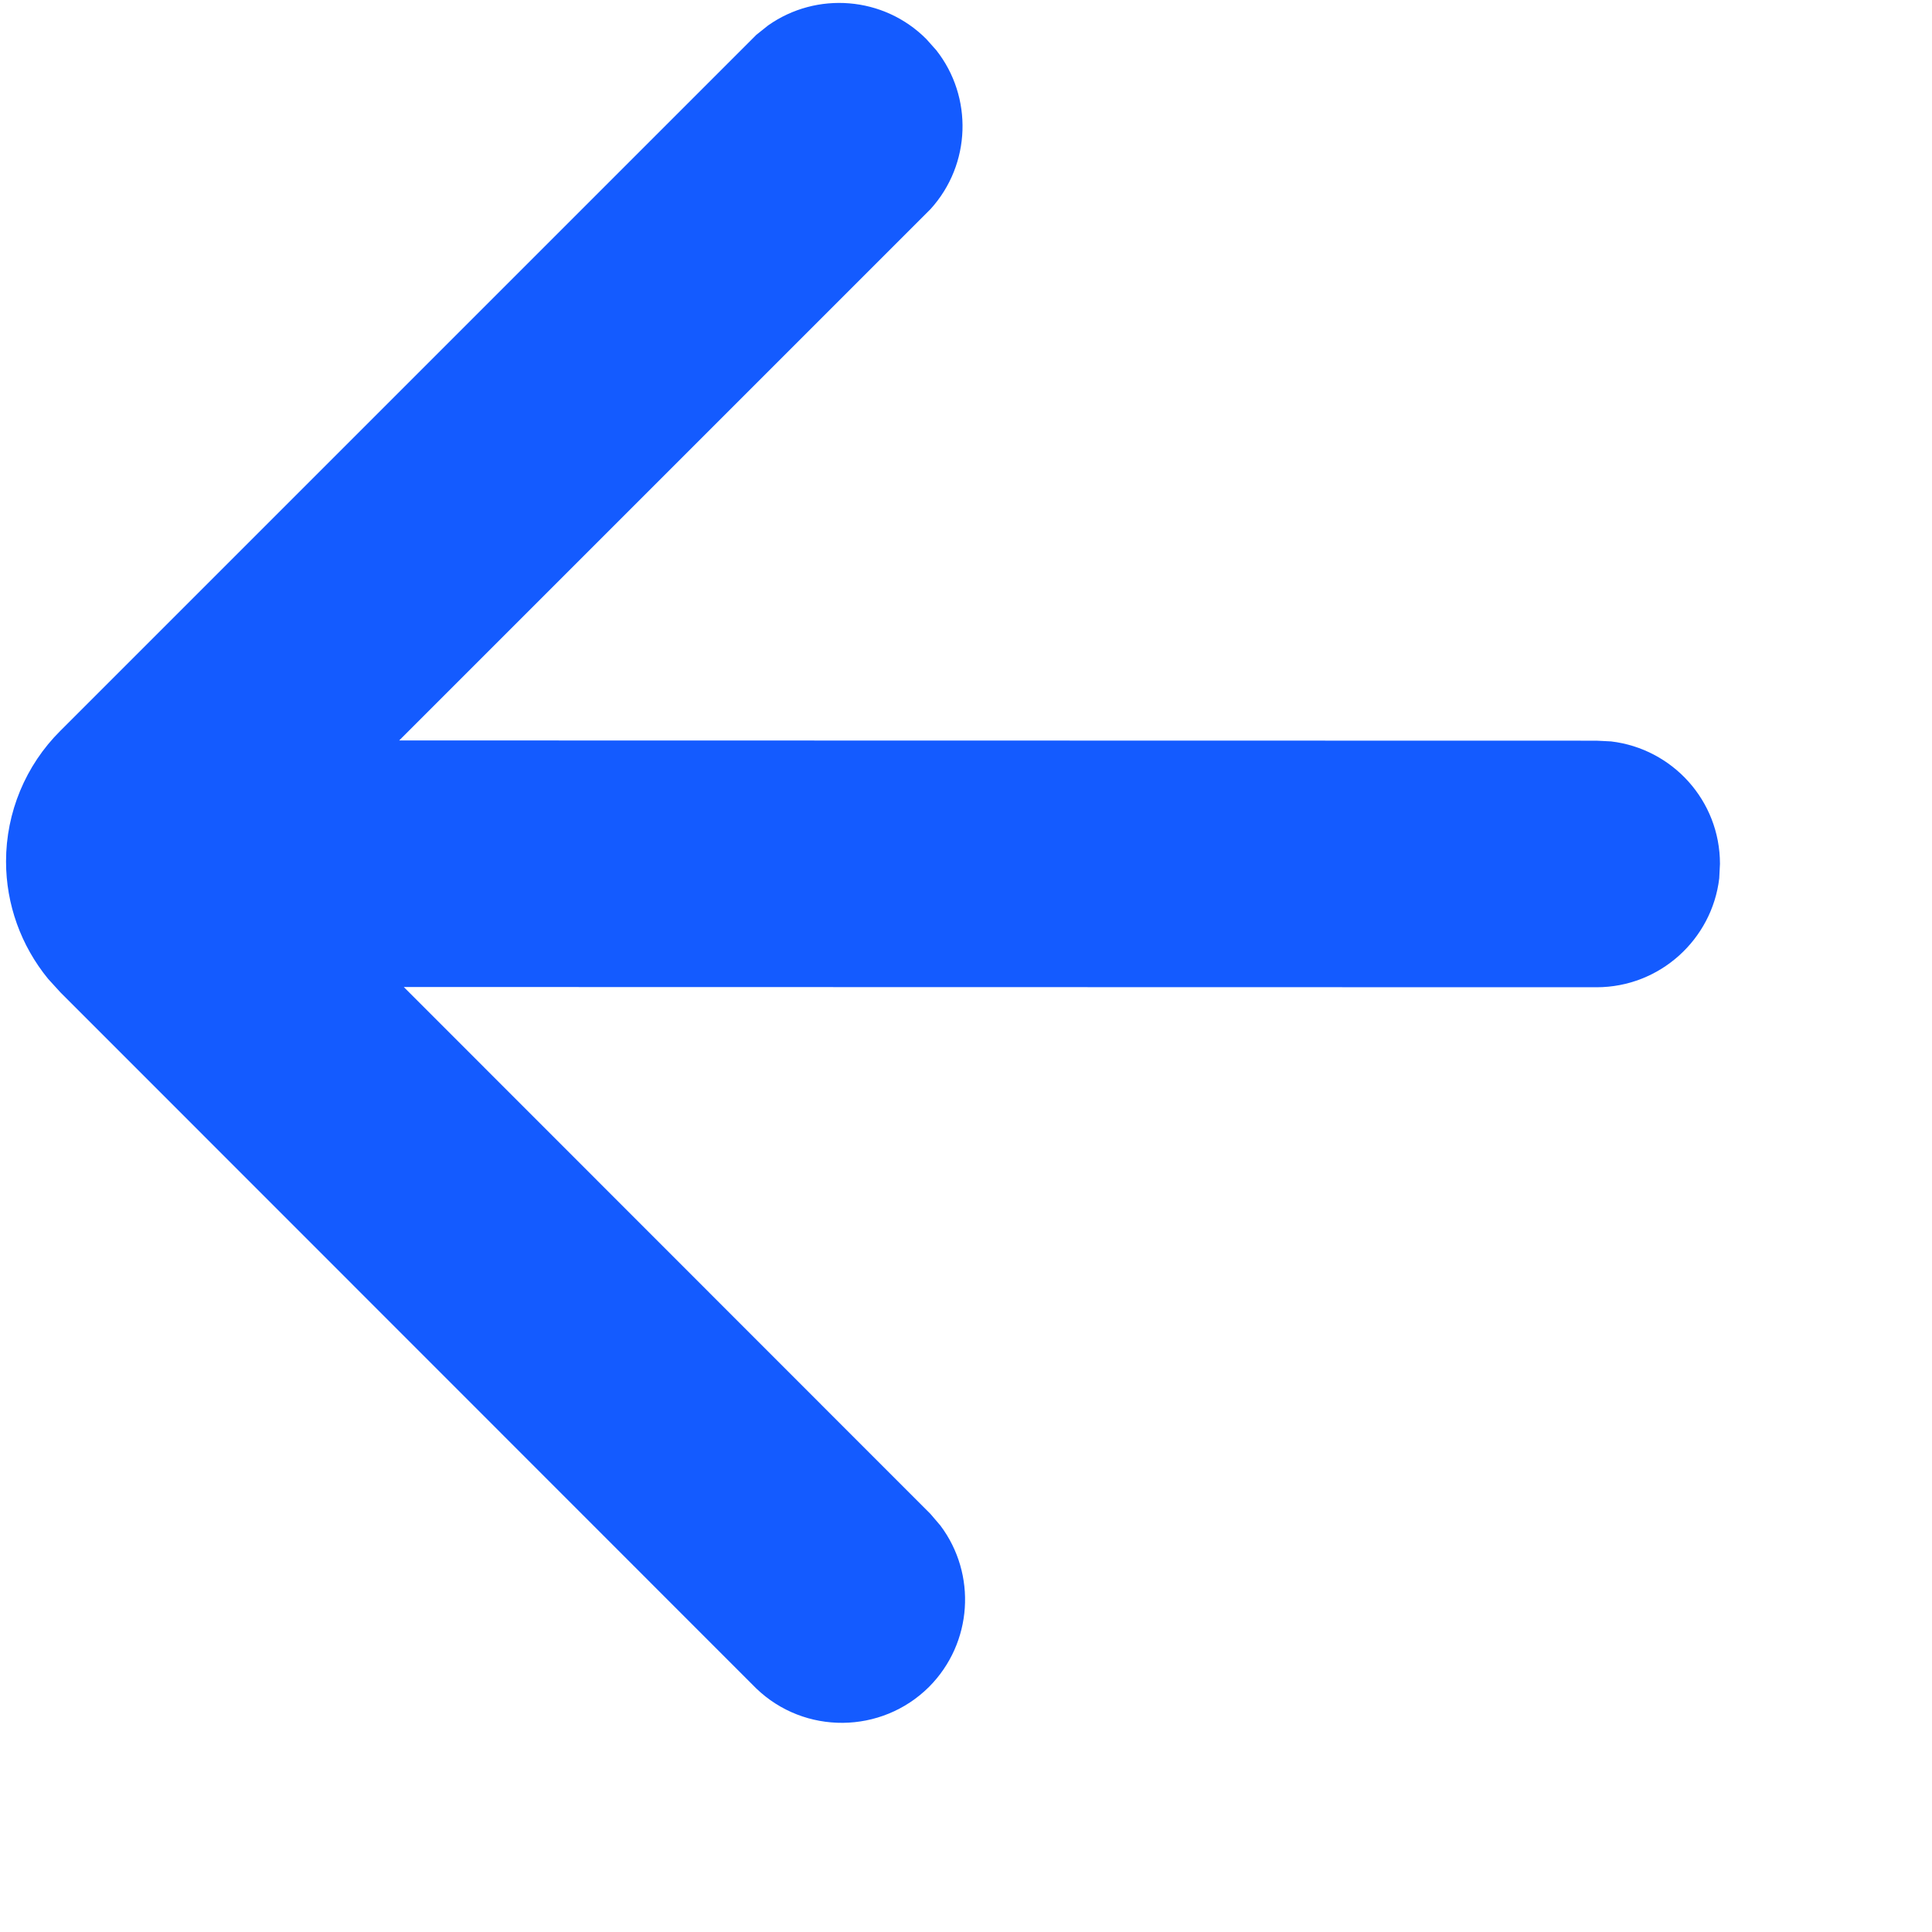 <?xml version="1.0" encoding="utf-8"?>
<svg xmlns="http://www.w3.org/2000/svg" fill="none" height="100%" overflow="visible" preserveAspectRatio="none" style="display: block;" viewBox="0 0 8 8" width="100%">
<g clip-path="url(#clip0_0_23135)" id="icon">
<g id="[]">
<path clip-rule="evenodd" d="M3.836 0.162C3.659 -0.016 3.381 -0.036 3.181 0.105L3.132 0.144L0.25 3.026C0.106 3.169 0.025 3.364 0.025 3.567C0.025 3.745 0.087 3.916 0.199 4.053L0.25 4.109L3.131 6.991C3.331 7.184 3.65 7.181 3.847 6.985C4.028 6.803 4.045 6.518 3.894 6.317L3.853 6.269L1.672 4.087L6.611 4.088C6.873 4.088 7.089 3.89 7.119 3.637L7.122 3.577C7.122 3.315 6.925 3.1 6.671 3.07L6.611 3.067L1.653 3.066L3.853 0.866C4.022 0.68 4.029 0.401 3.877 0.208L3.836 0.162Z" fill="#145BFF" fill-rule="evenodd" id="color"/>
</g>
</g>
<defs>
<clipPath id="clip0_0_23135">
<rect fill="white" height="7.148" width="7.148"/>
</clipPath>
</defs>
</svg>